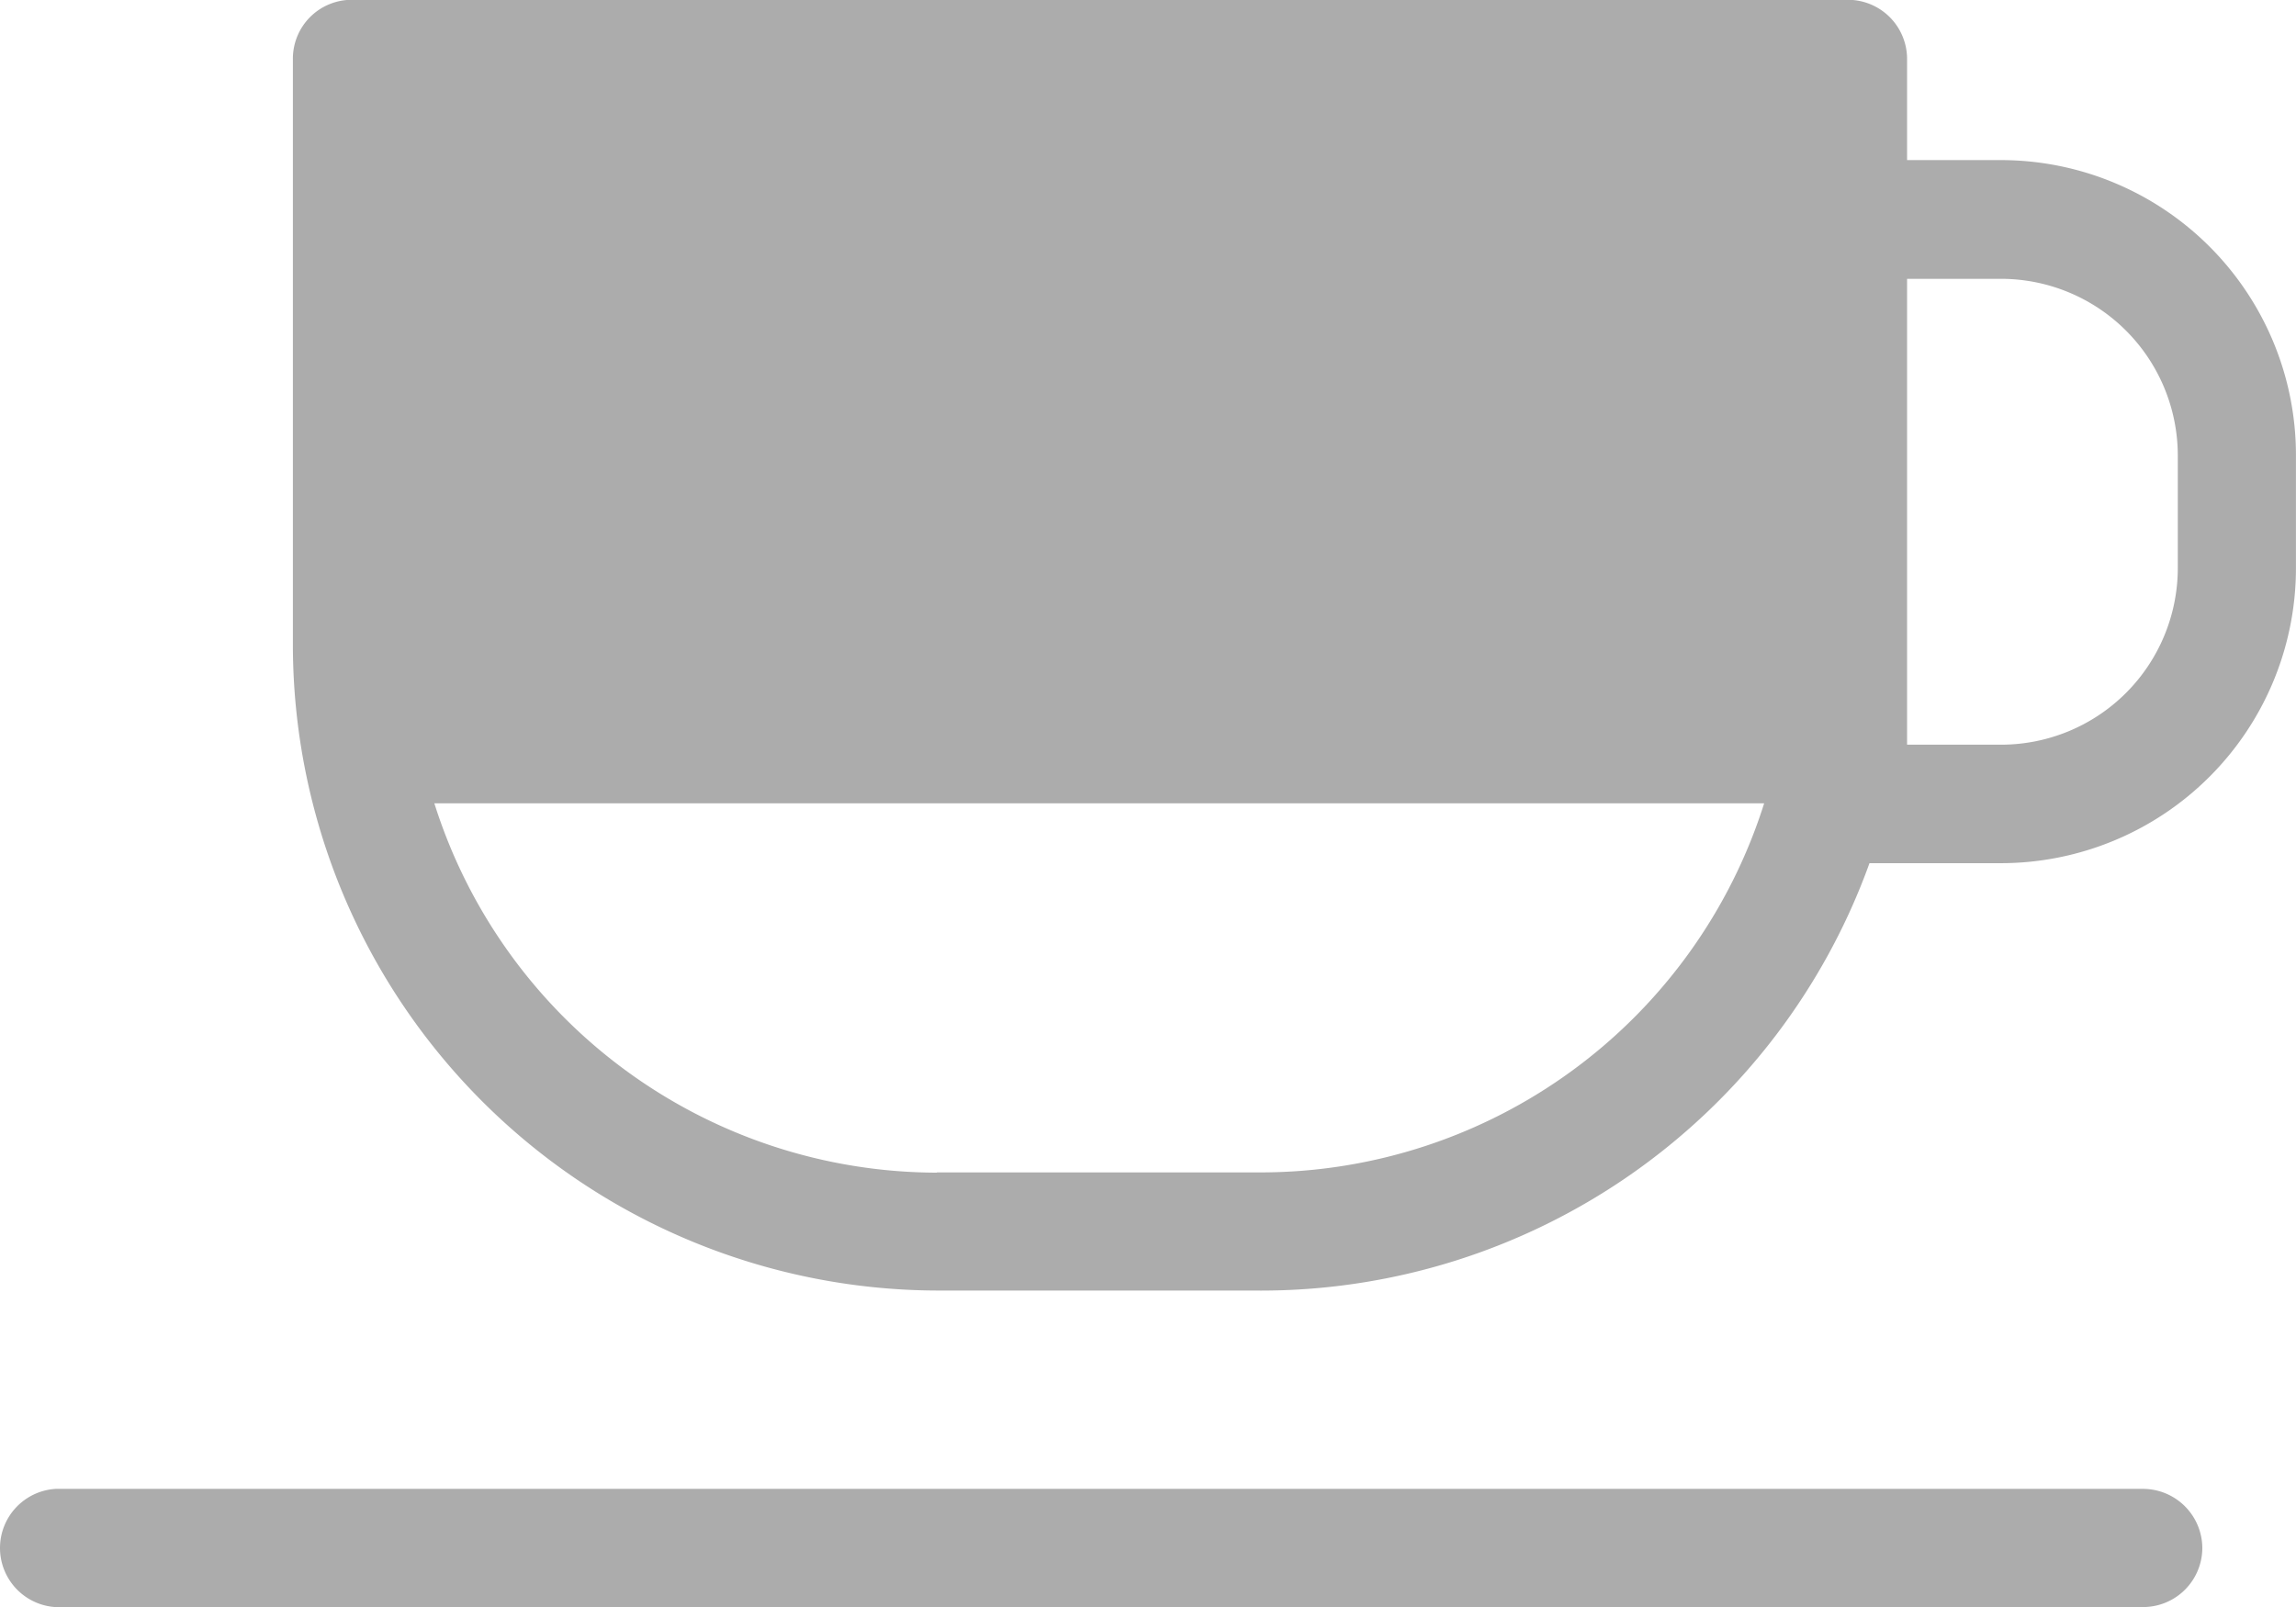 <svg xmlns="http://www.w3.org/2000/svg" width="45.687" height="31.983" viewBox="0 0 45.687 31.983">
  <path id="Cortado_Icon" data-name="Cortado Icon" d="M151.108-5249.016a1.179,1.179,0,0,1-1.108-1.176,1.179,1.179,0,0,1,1.108-1.177h41.537a1.183,1.183,0,0,1,1.178,1.178,1.179,1.179,0,0,1-1.178,1.174Zm17.534-6.3a12.859,12.859,0,0,1-12.814-12.843v-11.668a1.172,1.172,0,0,1,.343-.833,1.172,1.172,0,0,1,.835-.343h29.764a1.178,1.178,0,0,1,1.178,1.177v2.013h1.873a5.874,5.874,0,0,1,5.865,5.866v2.257a5.873,5.873,0,0,1-5.865,5.869H187.2a12.872,12.872,0,0,1-12.094,8.506Zm0-2.351h6.448a10.511,10.511,0,0,0,10.014-7.345H158.643A10.508,10.508,0,0,0,168.642-5257.662Zm19.306-8.512h1.873a3.518,3.518,0,0,0,3.514-3.512v-2.245a3.519,3.519,0,0,0-3.514-3.514h-1.873ZM160.135-5281h.021Z" transform="translate(-150 5280.999)" fill="#acacac"/>
</svg>